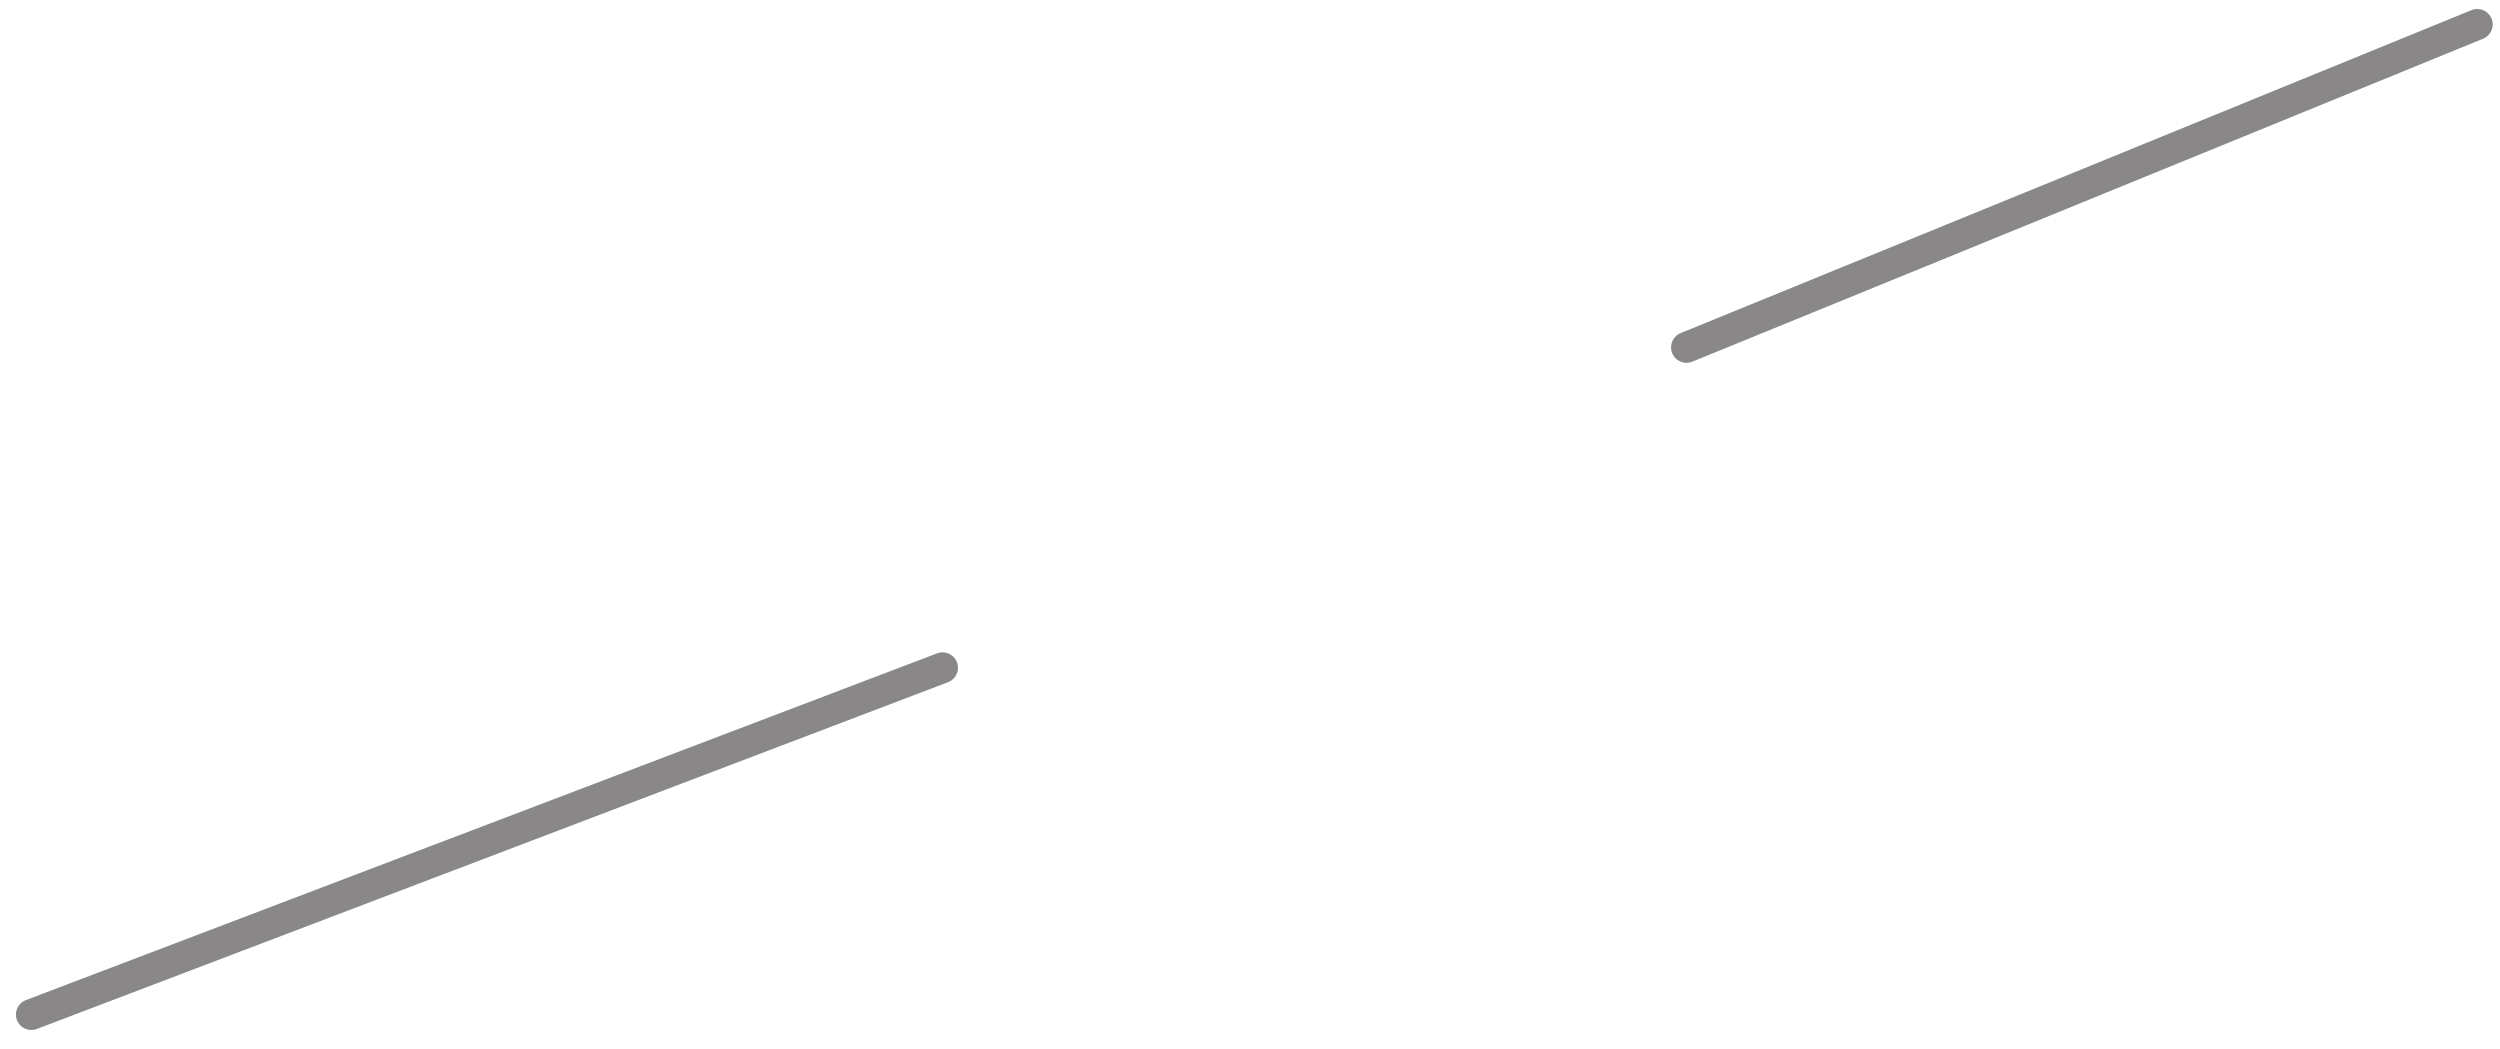 <svg width="81" height="34" viewBox="0 0 81 34" fill="none" xmlns="http://www.w3.org/2000/svg">
<path d="M54.642 11.255L80.263 0.792M30.538 21.636L1.016 32.871" stroke="#898787" stroke-linecap="round"/>
</svg>
